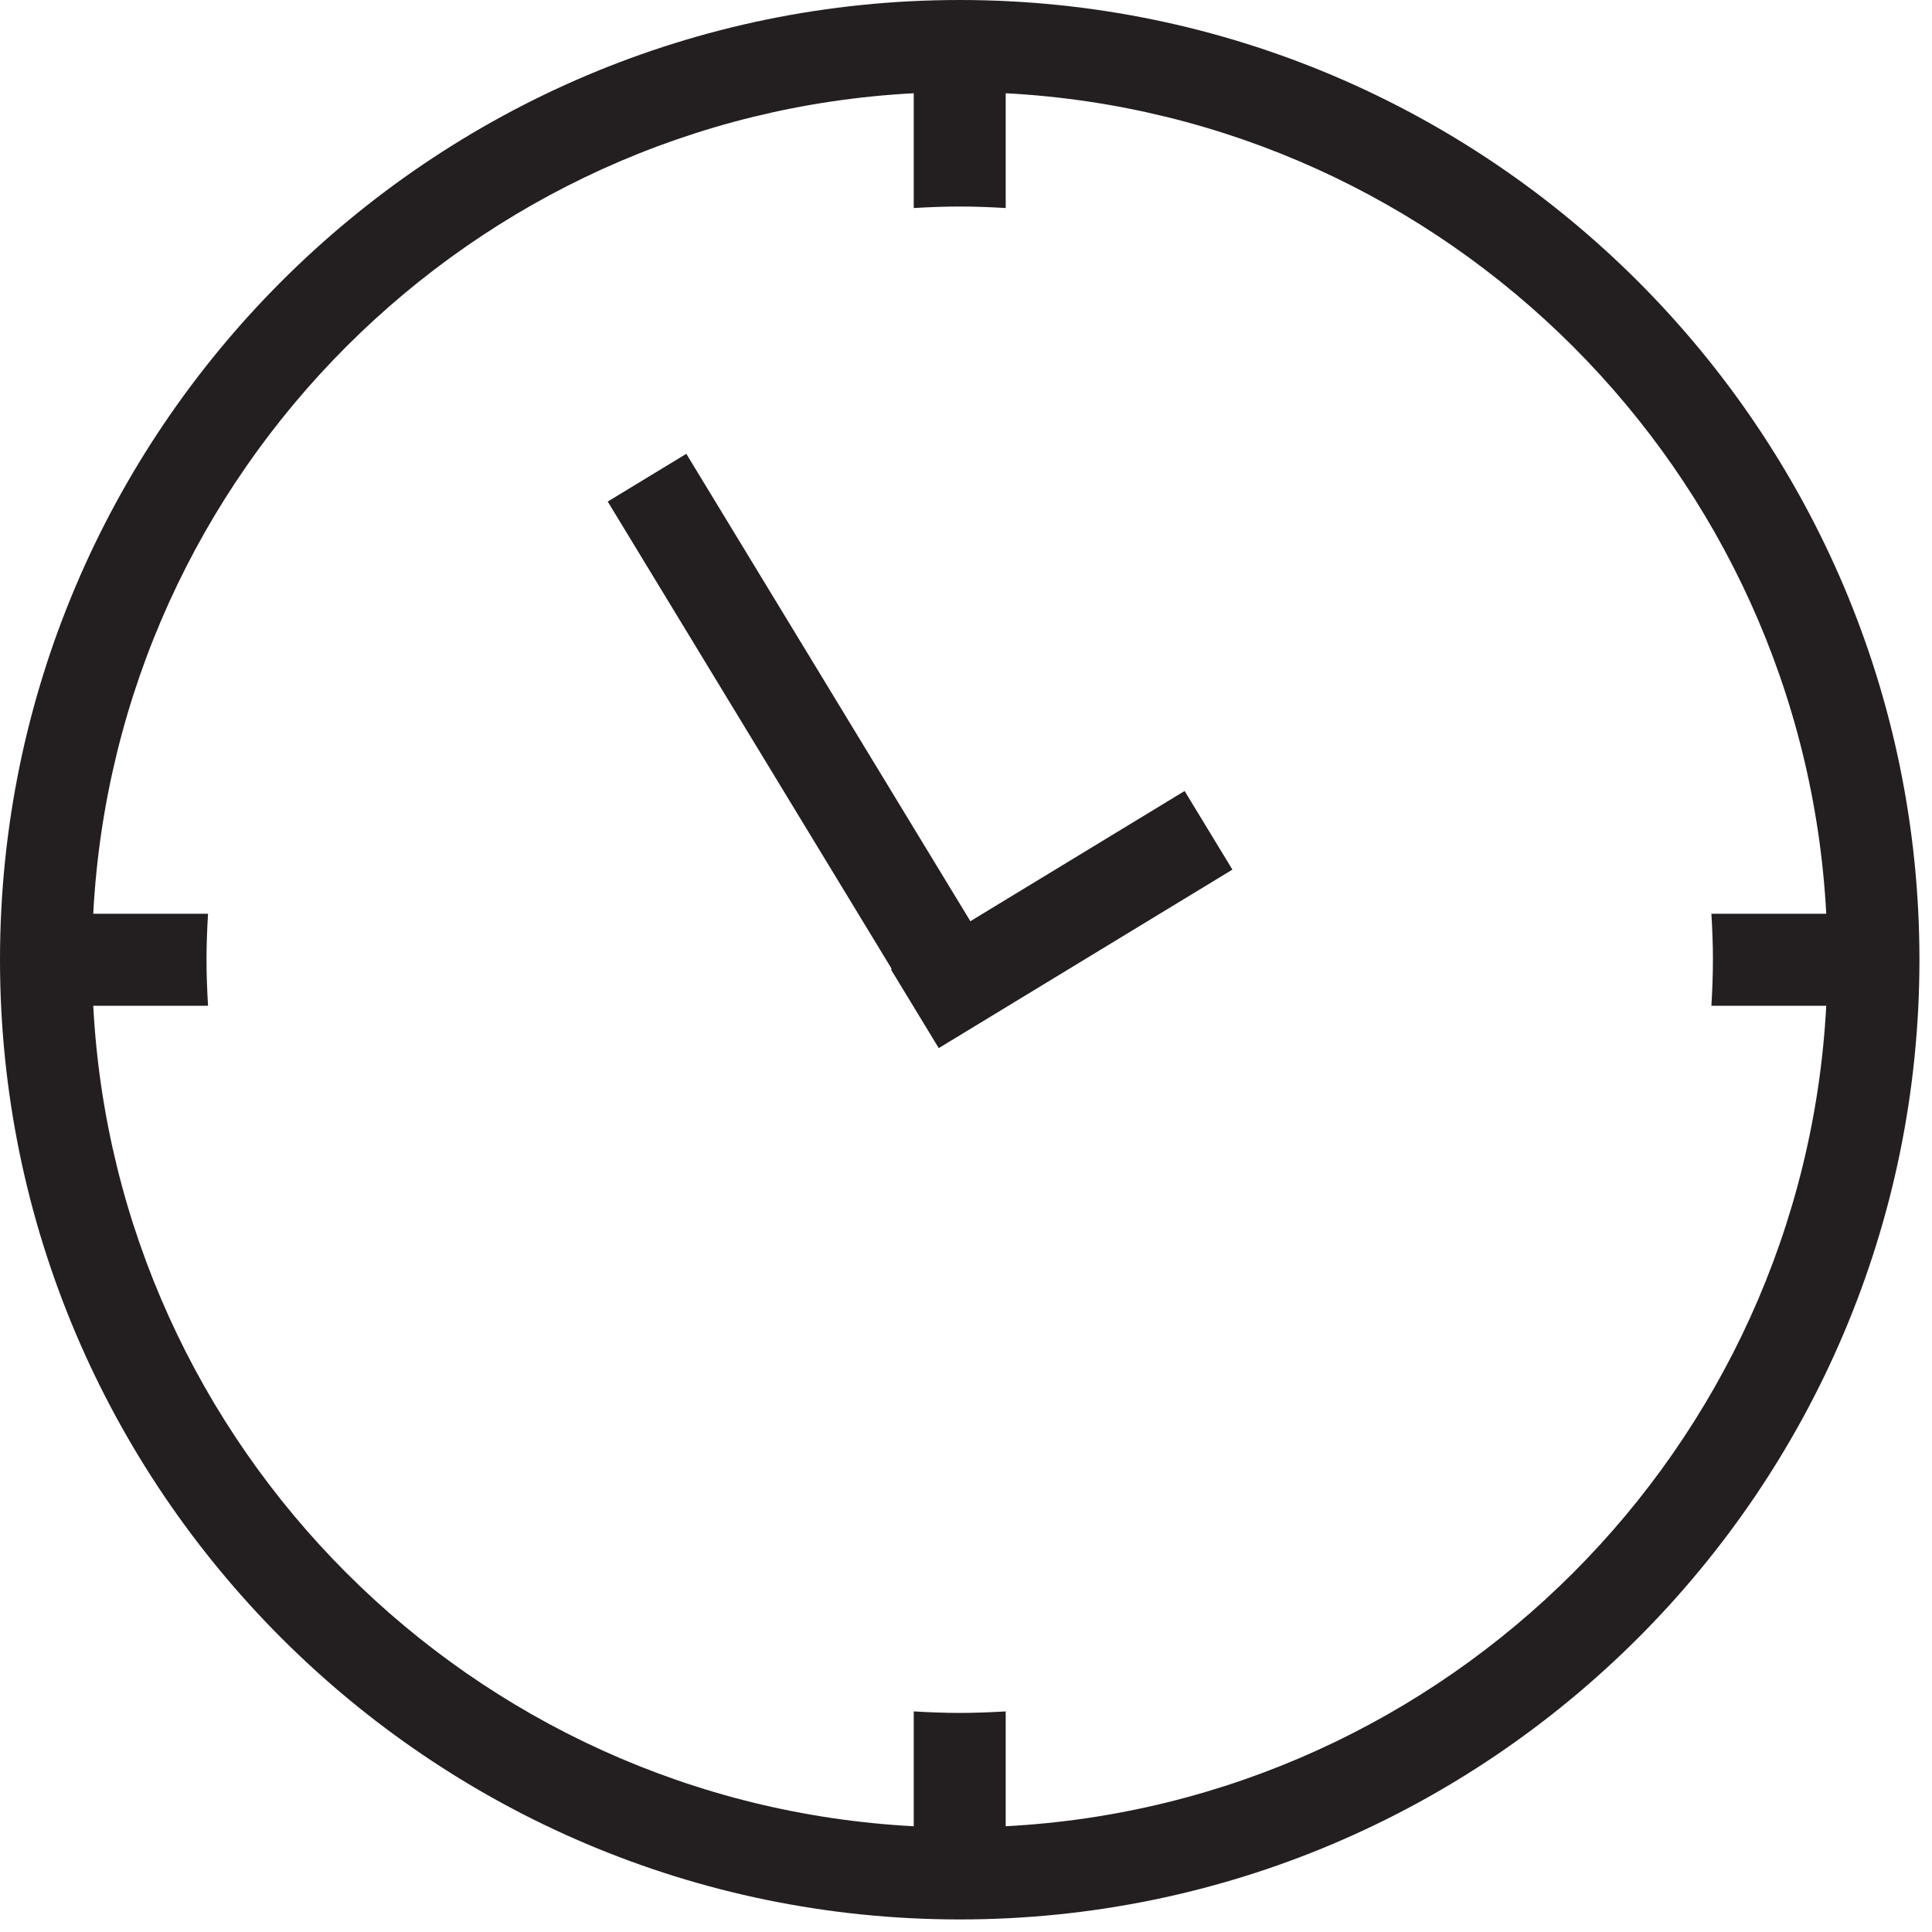 <?xml version="1.0" encoding="UTF-8"?>
<svg width="38px" height="38px" viewBox="0 0 38 38" version="1.1" xmlns="http://www.w3.org/2000/svg" xmlns:xlink="http://www.w3.org/1999/xlink">
    <title>Group</title>
    <g id="Mockups" stroke="none" stroke-width="1" fill="none" fill-rule="evenodd">
        <g id="Home" transform="translate(-647, -3892)" fill="#231F20">
            <g id="barra-soporte" transform="translate(129, 3774)">
                <g id="Group-22" transform="translate(518, 118)">
                    <g id="Group">
                        <polygon id="Fill-4" points="19.086 18.119 13.499 8.926 11.953 9.865 17.54 19.059 17.524 19.068 18.464 20.615 24.24 17.104 23.3 15.558"></polygon>
                        <path d="M19.781,35.92 L19.781,33.661 C19.482,33.679 19.18,33.691 18.876,33.691 C18.572,33.691 18.271,33.679 17.972,33.661 L17.972,35.92 C9.28,35.463 2.29,28.473 1.834,19.782 L4.092,19.782 C4.074,19.482 4.062,19.181 4.062,18.877 C4.062,18.573 4.074,18.271 4.092,17.972 L1.834,17.972 C2.29,9.28 9.28,2.29 17.972,1.834 L17.972,4.092 C18.271,4.074 18.572,4.062 18.876,4.062 C19.18,4.062 19.482,4.074 19.781,4.092 L19.781,1.834 C28.473,2.29 35.463,9.28 35.92,17.972 L33.661,17.972 C33.679,18.271 33.691,18.573 33.691,18.877 C33.691,19.181 33.679,19.482 33.661,19.782 L35.92,19.782 C35.463,28.473 28.473,35.463 19.781,35.92 M18.876,-0 C8.468,-0 -6.03174603e-05,8.468 -6.03174603e-05,18.877 C-6.03174603e-05,29.285 8.468,37.753 18.876,37.753 C29.285,37.753 37.753,29.285 37.753,18.877 C37.753,8.468 29.285,-0 18.876,-0" id="Fill-1"></path>
                    </g>
                </g>
            </g>
        </g>
    </g>
</svg>